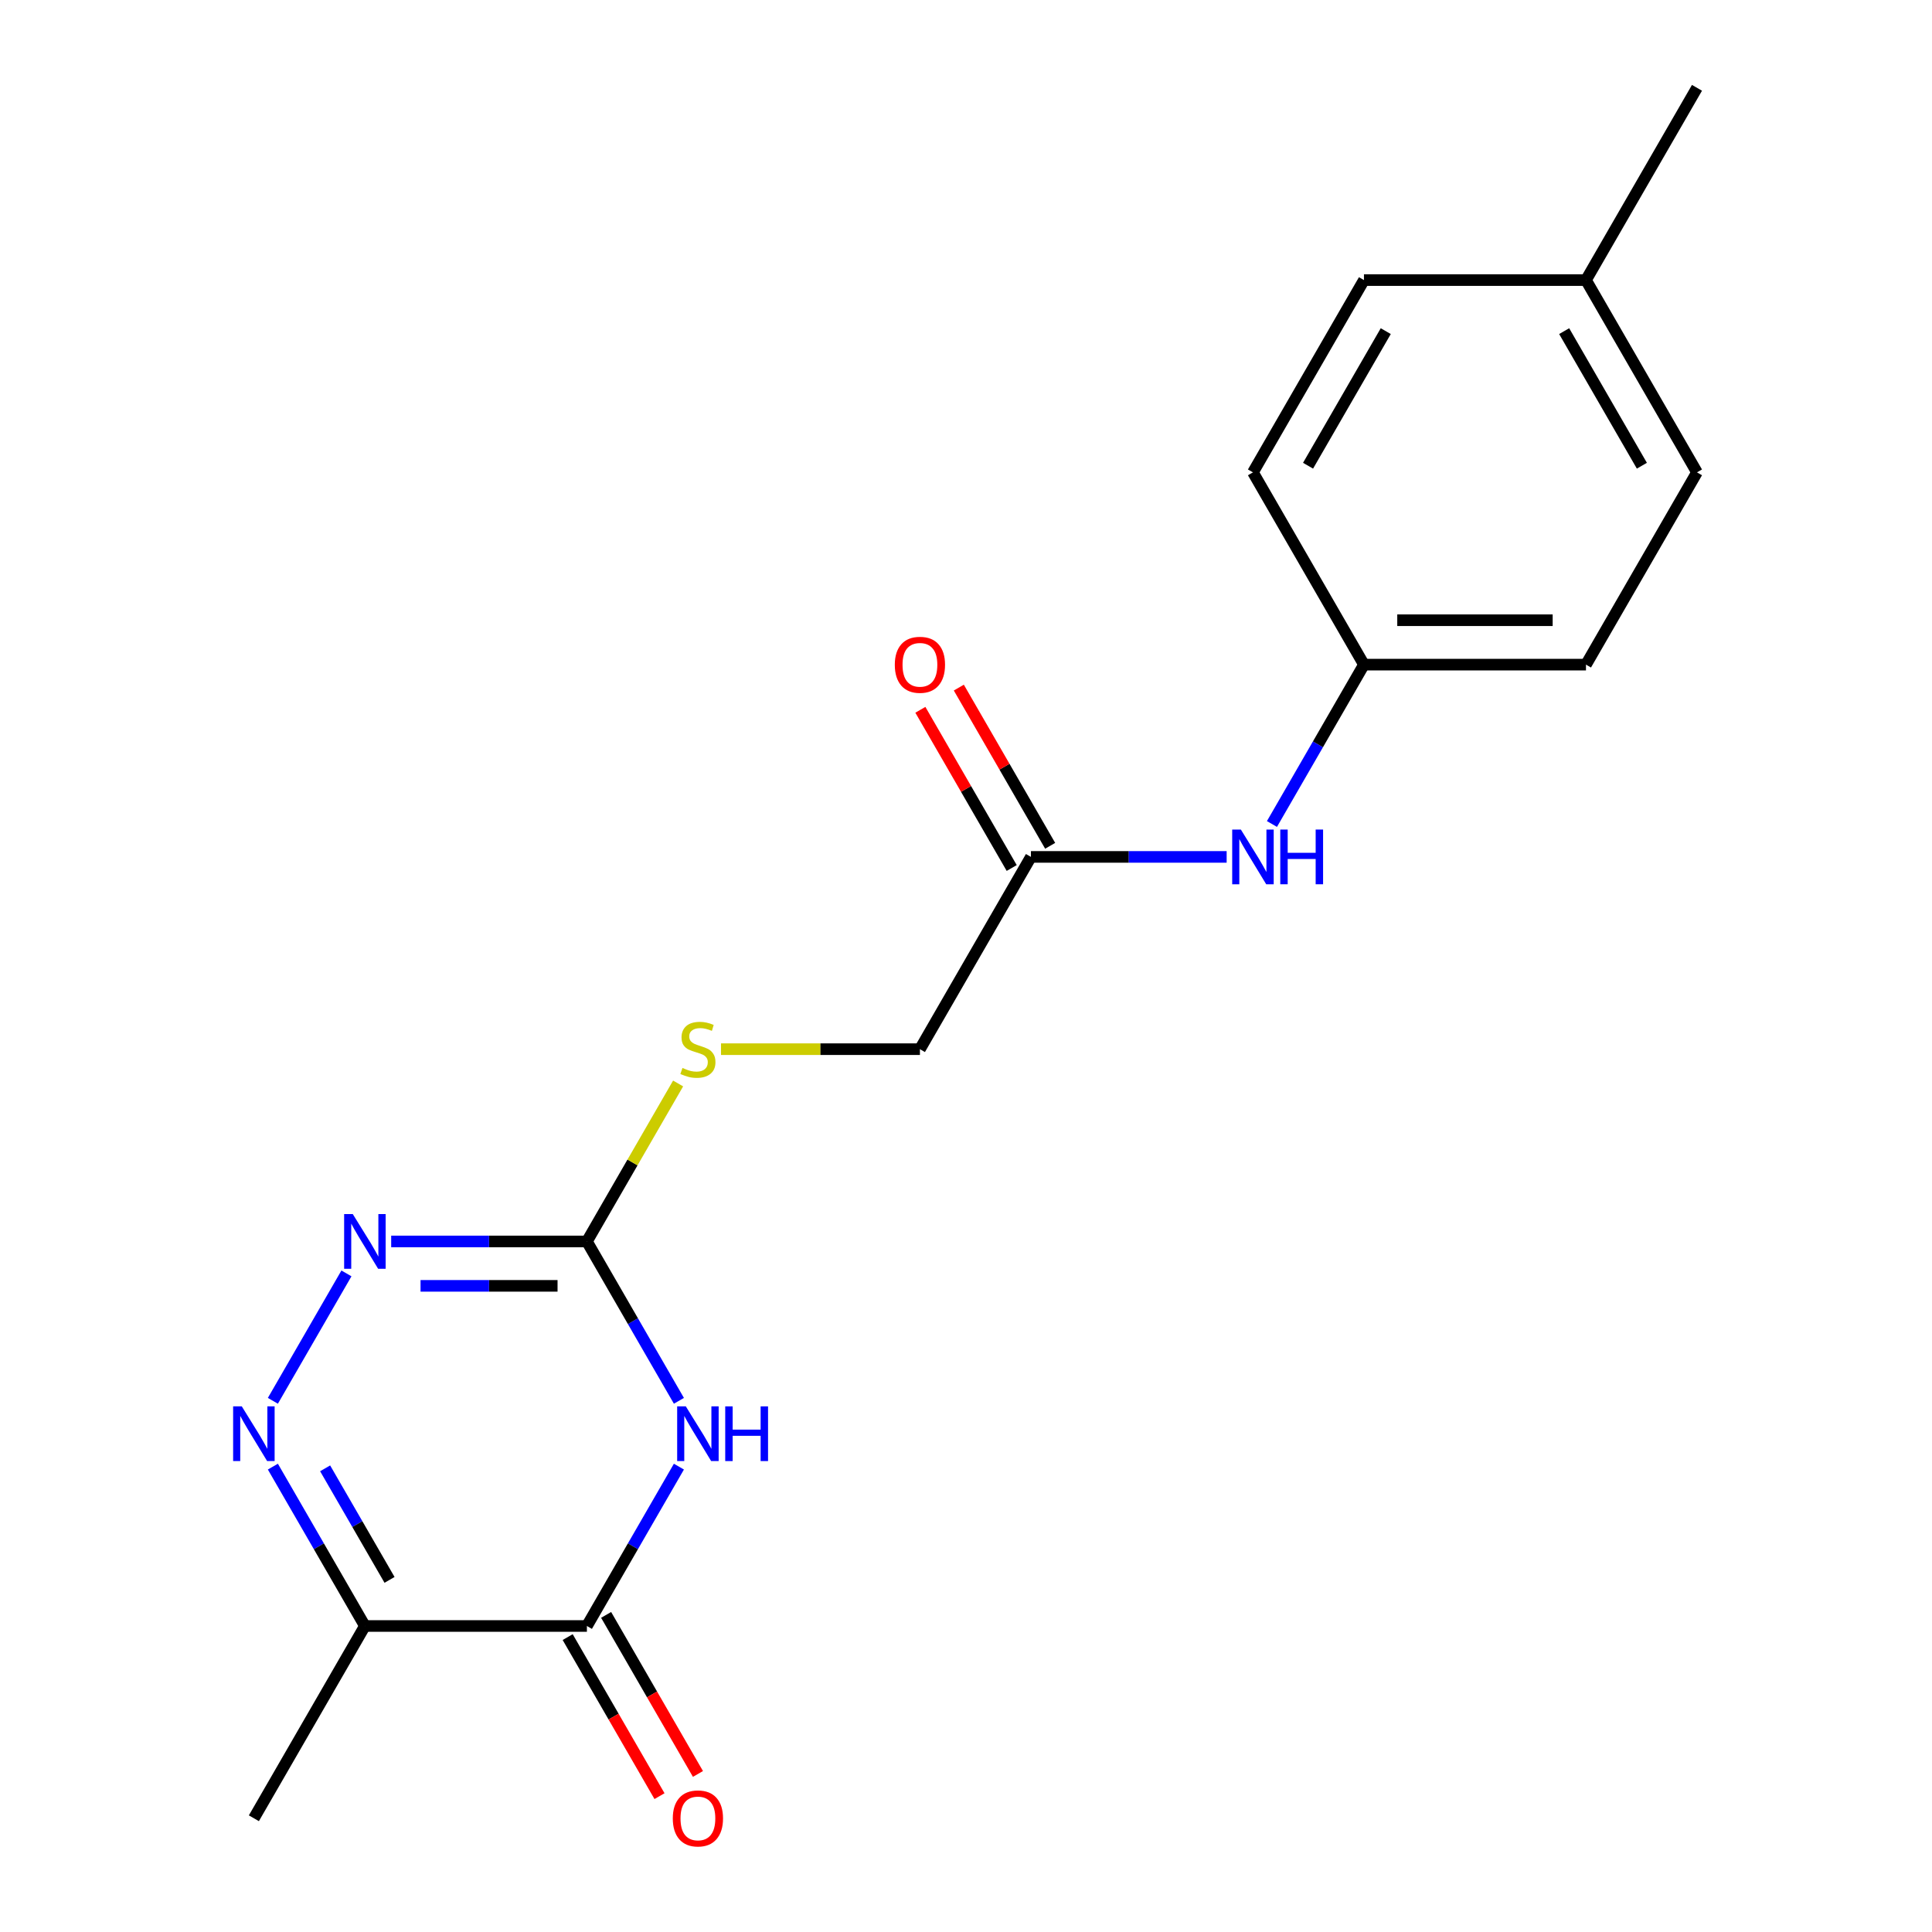 <?xml version='1.0' encoding='iso-8859-1'?>
<svg version='1.1' baseProfile='full'
              xmlns='http://www.w3.org/2000/svg'
                      xmlns:rdkit='http://www.rdkit.org/xml'
                      xmlns:xlink='http://www.w3.org/1999/xlink'
                  xml:space='preserve'
width='1000px' height='1000px' viewBox='0 0 1000 1000'>
<!-- END OF HEADER -->
<rect style='opacity:1.0;fill:#FFFFFF;stroke:none' width='1000' height='1000' x='0' y='0'> </rect>
<path class='bond-0' d='M 351.403,759.124 L 327.591,800.367' style='fill:none;fill-rule:evenodd;stroke:#0000FF;stroke-width:6px;stroke-linecap:butt;stroke-linejoin:miter;stroke-opacity:1' />
<path class='bond-0' d='M 327.591,800.367 L 303.779,841.611' style='fill:none;fill-rule:evenodd;stroke:#000000;stroke-width:6px;stroke-linecap:butt;stroke-linejoin:miter;stroke-opacity:1' />
<path class='bond-2' d='M 351.403,725.058 L 327.591,683.815' style='fill:none;fill-rule:evenodd;stroke:#0000FF;stroke-width:6px;stroke-linecap:butt;stroke-linejoin:miter;stroke-opacity:1' />
<path class='bond-2' d='M 327.591,683.815 L 303.779,642.572' style='fill:none;fill-rule:evenodd;stroke:#000000;stroke-width:6px;stroke-linecap:butt;stroke-linejoin:miter;stroke-opacity:1' />
<path class='bond-4' d='M 303.779,841.611 L 188.864,841.611' style='fill:none;fill-rule:evenodd;stroke:#000000;stroke-width:6px;stroke-linecap:butt;stroke-linejoin:miter;stroke-opacity:1' />
<path class='bond-8' d='M 293.827,847.356 L 317.593,888.52' style='fill:none;fill-rule:evenodd;stroke:#000000;stroke-width:6px;stroke-linecap:butt;stroke-linejoin:miter;stroke-opacity:1' />
<path class='bond-8' d='M 317.593,888.52 L 341.358,929.683' style='fill:none;fill-rule:evenodd;stroke:#FF0000;stroke-width:6px;stroke-linecap:butt;stroke-linejoin:miter;stroke-opacity:1' />
<path class='bond-8' d='M 313.731,835.865 L 337.497,877.028' style='fill:none;fill-rule:evenodd;stroke:#000000;stroke-width:6px;stroke-linecap:butt;stroke-linejoin:miter;stroke-opacity:1' />
<path class='bond-8' d='M 337.497,877.028 L 361.262,918.192' style='fill:none;fill-rule:evenodd;stroke:#FF0000;stroke-width:6px;stroke-linecap:butt;stroke-linejoin:miter;stroke-opacity:1' />
<path class='bond-1' d='M 141.24,725.058 L 179.314,659.113' style='fill:none;fill-rule:evenodd;stroke:#0000FF;stroke-width:6px;stroke-linecap:butt;stroke-linejoin:miter;stroke-opacity:1' />
<path class='bond-19' d='M 141.24,759.124 L 165.052,800.367' style='fill:none;fill-rule:evenodd;stroke:#0000FF;stroke-width:6px;stroke-linecap:butt;stroke-linejoin:miter;stroke-opacity:1' />
<path class='bond-19' d='M 165.052,800.367 L 188.864,841.611' style='fill:none;fill-rule:evenodd;stroke:#000000;stroke-width:6px;stroke-linecap:butt;stroke-linejoin:miter;stroke-opacity:1' />
<path class='bond-19' d='M 168.288,760.005 L 184.956,788.876' style='fill:none;fill-rule:evenodd;stroke:#0000FF;stroke-width:6px;stroke-linecap:butt;stroke-linejoin:miter;stroke-opacity:1' />
<path class='bond-19' d='M 184.956,788.876 L 201.624,817.746' style='fill:none;fill-rule:evenodd;stroke:#000000;stroke-width:6px;stroke-linecap:butt;stroke-linejoin:miter;stroke-opacity:1' />
<path class='bond-3' d='M 303.779,642.572 L 253.128,642.572' style='fill:none;fill-rule:evenodd;stroke:#000000;stroke-width:6px;stroke-linecap:butt;stroke-linejoin:miter;stroke-opacity:1' />
<path class='bond-3' d='M 253.128,642.572 L 202.477,642.572' style='fill:none;fill-rule:evenodd;stroke:#0000FF;stroke-width:6px;stroke-linecap:butt;stroke-linejoin:miter;stroke-opacity:1' />
<path class='bond-3' d='M 288.584,665.555 L 253.128,665.555' style='fill:none;fill-rule:evenodd;stroke:#000000;stroke-width:6px;stroke-linecap:butt;stroke-linejoin:miter;stroke-opacity:1' />
<path class='bond-3' d='M 253.128,665.555 L 217.672,665.555' style='fill:none;fill-rule:evenodd;stroke:#0000FF;stroke-width:6px;stroke-linecap:butt;stroke-linejoin:miter;stroke-opacity:1' />
<path class='bond-6' d='M 303.779,642.572 L 327.383,601.688' style='fill:none;fill-rule:evenodd;stroke:#000000;stroke-width:6px;stroke-linecap:butt;stroke-linejoin:miter;stroke-opacity:1' />
<path class='bond-6' d='M 327.383,601.688 L 350.987,560.805' style='fill:none;fill-rule:evenodd;stroke:#CCCC00;stroke-width:6px;stroke-linecap:butt;stroke-linejoin:miter;stroke-opacity:1' />
<path class='bond-13' d='M 188.864,841.611 L 131.406,941.13' style='fill:none;fill-rule:evenodd;stroke:#000000;stroke-width:6px;stroke-linecap:butt;stroke-linejoin:miter;stroke-opacity:1' />
<path class='bond-5' d='M 533.61,443.533 L 476.152,543.052' style='fill:none;fill-rule:evenodd;stroke:#000000;stroke-width:6px;stroke-linecap:butt;stroke-linejoin:miter;stroke-opacity:1' />
<path class='bond-7' d='M 533.61,443.533 L 584.261,443.533' style='fill:none;fill-rule:evenodd;stroke:#000000;stroke-width:6px;stroke-linecap:butt;stroke-linejoin:miter;stroke-opacity:1' />
<path class='bond-7' d='M 584.261,443.533 L 634.912,443.533' style='fill:none;fill-rule:evenodd;stroke:#0000FF;stroke-width:6px;stroke-linecap:butt;stroke-linejoin:miter;stroke-opacity:1' />
<path class='bond-9' d='M 543.562,437.787 L 519.923,396.844' style='fill:none;fill-rule:evenodd;stroke:#000000;stroke-width:6px;stroke-linecap:butt;stroke-linejoin:miter;stroke-opacity:1' />
<path class='bond-9' d='M 519.923,396.844 L 496.284,355.9' style='fill:none;fill-rule:evenodd;stroke:#FF0000;stroke-width:6px;stroke-linecap:butt;stroke-linejoin:miter;stroke-opacity:1' />
<path class='bond-9' d='M 523.658,449.278 L 500.019,408.335' style='fill:none;fill-rule:evenodd;stroke:#000000;stroke-width:6px;stroke-linecap:butt;stroke-linejoin:miter;stroke-opacity:1' />
<path class='bond-9' d='M 500.019,408.335 L 476.38,367.392' style='fill:none;fill-rule:evenodd;stroke:#FF0000;stroke-width:6px;stroke-linecap:butt;stroke-linejoin:miter;stroke-opacity:1' />
<path class='bond-10' d='M 373.19,543.052 L 424.671,543.052' style='fill:none;fill-rule:evenodd;stroke:#CCCC00;stroke-width:6px;stroke-linecap:butt;stroke-linejoin:miter;stroke-opacity:1' />
<path class='bond-10' d='M 424.671,543.052 L 476.152,543.052' style='fill:none;fill-rule:evenodd;stroke:#000000;stroke-width:6px;stroke-linecap:butt;stroke-linejoin:miter;stroke-opacity:1' />
<path class='bond-11' d='M 658.359,426.5 L 682.171,385.256' style='fill:none;fill-rule:evenodd;stroke:#0000FF;stroke-width:6px;stroke-linecap:butt;stroke-linejoin:miter;stroke-opacity:1' />
<path class='bond-11' d='M 682.171,385.256 L 705.982,344.013' style='fill:none;fill-rule:evenodd;stroke:#000000;stroke-width:6px;stroke-linecap:butt;stroke-linejoin:miter;stroke-opacity:1' />
<path class='bond-14' d='M 705.982,344.013 L 648.525,244.494' style='fill:none;fill-rule:evenodd;stroke:#000000;stroke-width:6px;stroke-linecap:butt;stroke-linejoin:miter;stroke-opacity:1' />
<path class='bond-15' d='M 705.982,344.013 L 820.898,344.013' style='fill:none;fill-rule:evenodd;stroke:#000000;stroke-width:6px;stroke-linecap:butt;stroke-linejoin:miter;stroke-opacity:1' />
<path class='bond-15' d='M 723.22,321.03 L 803.66,321.03' style='fill:none;fill-rule:evenodd;stroke:#000000;stroke-width:6px;stroke-linecap:butt;stroke-linejoin:miter;stroke-opacity:1' />
<path class='bond-12' d='M 820.898,144.974 L 878.355,244.494' style='fill:none;fill-rule:evenodd;stroke:#000000;stroke-width:6px;stroke-linecap:butt;stroke-linejoin:miter;stroke-opacity:1' />
<path class='bond-12' d='M 809.612,171.394 L 849.833,241.057' style='fill:none;fill-rule:evenodd;stroke:#000000;stroke-width:6px;stroke-linecap:butt;stroke-linejoin:miter;stroke-opacity:1' />
<path class='bond-18' d='M 820.898,144.974 L 878.355,45.455' style='fill:none;fill-rule:evenodd;stroke:#000000;stroke-width:6px;stroke-linecap:butt;stroke-linejoin:miter;stroke-opacity:1' />
<path class='bond-20' d='M 820.898,144.974 L 705.982,144.974' style='fill:none;fill-rule:evenodd;stroke:#000000;stroke-width:6px;stroke-linecap:butt;stroke-linejoin:miter;stroke-opacity:1' />
<path class='bond-17' d='M 648.525,244.494 L 705.982,144.974' style='fill:none;fill-rule:evenodd;stroke:#000000;stroke-width:6px;stroke-linecap:butt;stroke-linejoin:miter;stroke-opacity:1' />
<path class='bond-17' d='M 677.047,241.057 L 717.268,171.394' style='fill:none;fill-rule:evenodd;stroke:#000000;stroke-width:6px;stroke-linecap:butt;stroke-linejoin:miter;stroke-opacity:1' />
<path class='bond-16' d='M 820.898,344.013 L 878.355,244.494' style='fill:none;fill-rule:evenodd;stroke:#000000;stroke-width:6px;stroke-linecap:butt;stroke-linejoin:miter;stroke-opacity:1' />
<path  class='atom-0' d='M 354.977 727.931
L 364.257 742.931
Q 365.177 744.411, 366.657 747.091
Q 368.137 749.771, 368.217 749.931
L 368.217 727.931
L 371.977 727.931
L 371.977 756.251
L 368.097 756.251
L 358.137 739.851
Q 356.977 737.931, 355.737 735.731
Q 354.537 733.531, 354.177 732.851
L 354.177 756.251
L 350.497 756.251
L 350.497 727.931
L 354.977 727.931
' fill='#0000FF'/>
<path  class='atom-0' d='M 375.377 727.931
L 379.217 727.931
L 379.217 739.971
L 393.697 739.971
L 393.697 727.931
L 397.537 727.931
L 397.537 756.251
L 393.697 756.251
L 393.697 743.171
L 379.217 743.171
L 379.217 756.251
L 375.377 756.251
L 375.377 727.931
' fill='#0000FF'/>
<path  class='atom-2' d='M 125.146 727.931
L 134.426 742.931
Q 135.346 744.411, 136.826 747.091
Q 138.306 749.771, 138.386 749.931
L 138.386 727.931
L 142.146 727.931
L 142.146 756.251
L 138.266 756.251
L 128.306 739.851
Q 127.146 737.931, 125.906 735.731
Q 124.706 733.531, 124.346 732.851
L 124.346 756.251
L 120.666 756.251
L 120.666 727.931
L 125.146 727.931
' fill='#0000FF'/>
<path  class='atom-4' d='M 182.604 628.412
L 191.884 643.412
Q 192.804 644.892, 194.284 647.572
Q 195.764 650.252, 195.844 650.412
L 195.844 628.412
L 199.604 628.412
L 199.604 656.732
L 195.724 656.732
L 185.764 640.332
Q 184.604 638.412, 183.364 636.212
Q 182.164 634.012, 181.804 633.332
L 181.804 656.732
L 178.124 656.732
L 178.124 628.412
L 182.604 628.412
' fill='#0000FF'/>
<path  class='atom-7' d='M 353.237 552.772
Q 353.557 552.892, 354.877 553.452
Q 356.197 554.012, 357.637 554.372
Q 359.117 554.692, 360.557 554.692
Q 363.237 554.692, 364.797 553.412
Q 366.357 552.092, 366.357 549.812
Q 366.357 548.252, 365.557 547.292
Q 364.797 546.332, 363.597 545.812
Q 362.397 545.292, 360.397 544.692
Q 357.877 543.932, 356.357 543.212
Q 354.877 542.492, 353.797 540.972
Q 352.757 539.452, 352.757 536.892
Q 352.757 533.332, 355.157 531.132
Q 357.597 528.932, 362.397 528.932
Q 365.677 528.932, 369.397 530.492
L 368.477 533.572
Q 365.077 532.172, 362.517 532.172
Q 359.757 532.172, 358.237 533.332
Q 356.717 534.452, 356.757 536.412
Q 356.757 537.932, 357.517 538.852
Q 358.317 539.772, 359.437 540.292
Q 360.597 540.812, 362.517 541.412
Q 365.077 542.212, 366.597 543.012
Q 368.117 543.812, 369.197 545.452
Q 370.317 547.052, 370.317 549.812
Q 370.317 553.732, 367.677 555.852
Q 365.077 557.932, 360.717 557.932
Q 358.197 557.932, 356.277 557.372
Q 354.397 556.852, 352.157 555.932
L 353.237 552.772
' fill='#CCCC00'/>
<path  class='atom-8' d='M 642.265 429.373
L 651.545 444.373
Q 652.465 445.853, 653.945 448.533
Q 655.425 451.213, 655.505 451.373
L 655.505 429.373
L 659.265 429.373
L 659.265 457.693
L 655.385 457.693
L 645.425 441.293
Q 644.265 439.373, 643.025 437.173
Q 641.825 434.973, 641.465 434.293
L 641.465 457.693
L 637.785 457.693
L 637.785 429.373
L 642.265 429.373
' fill='#0000FF'/>
<path  class='atom-8' d='M 662.665 429.373
L 666.505 429.373
L 666.505 441.413
L 680.985 441.413
L 680.985 429.373
L 684.825 429.373
L 684.825 457.693
L 680.985 457.693
L 680.985 444.613
L 666.505 444.613
L 666.505 457.693
L 662.665 457.693
L 662.665 429.373
' fill='#0000FF'/>
<path  class='atom-9' d='M 348.237 941.21
Q 348.237 934.41, 351.597 930.61
Q 354.957 926.81, 361.237 926.81
Q 367.517 926.81, 370.877 930.61
Q 374.237 934.41, 374.237 941.21
Q 374.237 948.09, 370.837 952.01
Q 367.437 955.89, 361.237 955.89
Q 354.997 955.89, 351.597 952.01
Q 348.237 948.13, 348.237 941.21
M 361.237 952.69
Q 365.557 952.69, 367.877 949.81
Q 370.237 946.89, 370.237 941.21
Q 370.237 935.65, 367.877 932.85
Q 365.557 930.01, 361.237 930.01
Q 356.917 930.01, 354.557 932.81
Q 352.237 935.61, 352.237 941.21
Q 352.237 946.93, 354.557 949.81
Q 356.917 952.69, 361.237 952.69
' fill='#FF0000'/>
<path  class='atom-10' d='M 463.152 344.093
Q 463.152 337.293, 466.512 333.493
Q 469.872 329.693, 476.152 329.693
Q 482.432 329.693, 485.792 333.493
Q 489.152 337.293, 489.152 344.093
Q 489.152 350.973, 485.752 354.893
Q 482.352 358.773, 476.152 358.773
Q 469.912 358.773, 466.512 354.893
Q 463.152 351.013, 463.152 344.093
M 476.152 355.573
Q 480.472 355.573, 482.792 352.693
Q 485.152 349.773, 485.152 344.093
Q 485.152 338.533, 482.792 335.733
Q 480.472 332.893, 476.152 332.893
Q 471.832 332.893, 469.472 335.693
Q 467.152 338.493, 467.152 344.093
Q 467.152 349.813, 469.472 352.693
Q 471.832 355.573, 476.152 355.573
' fill='#FF0000'/>
</svg>

